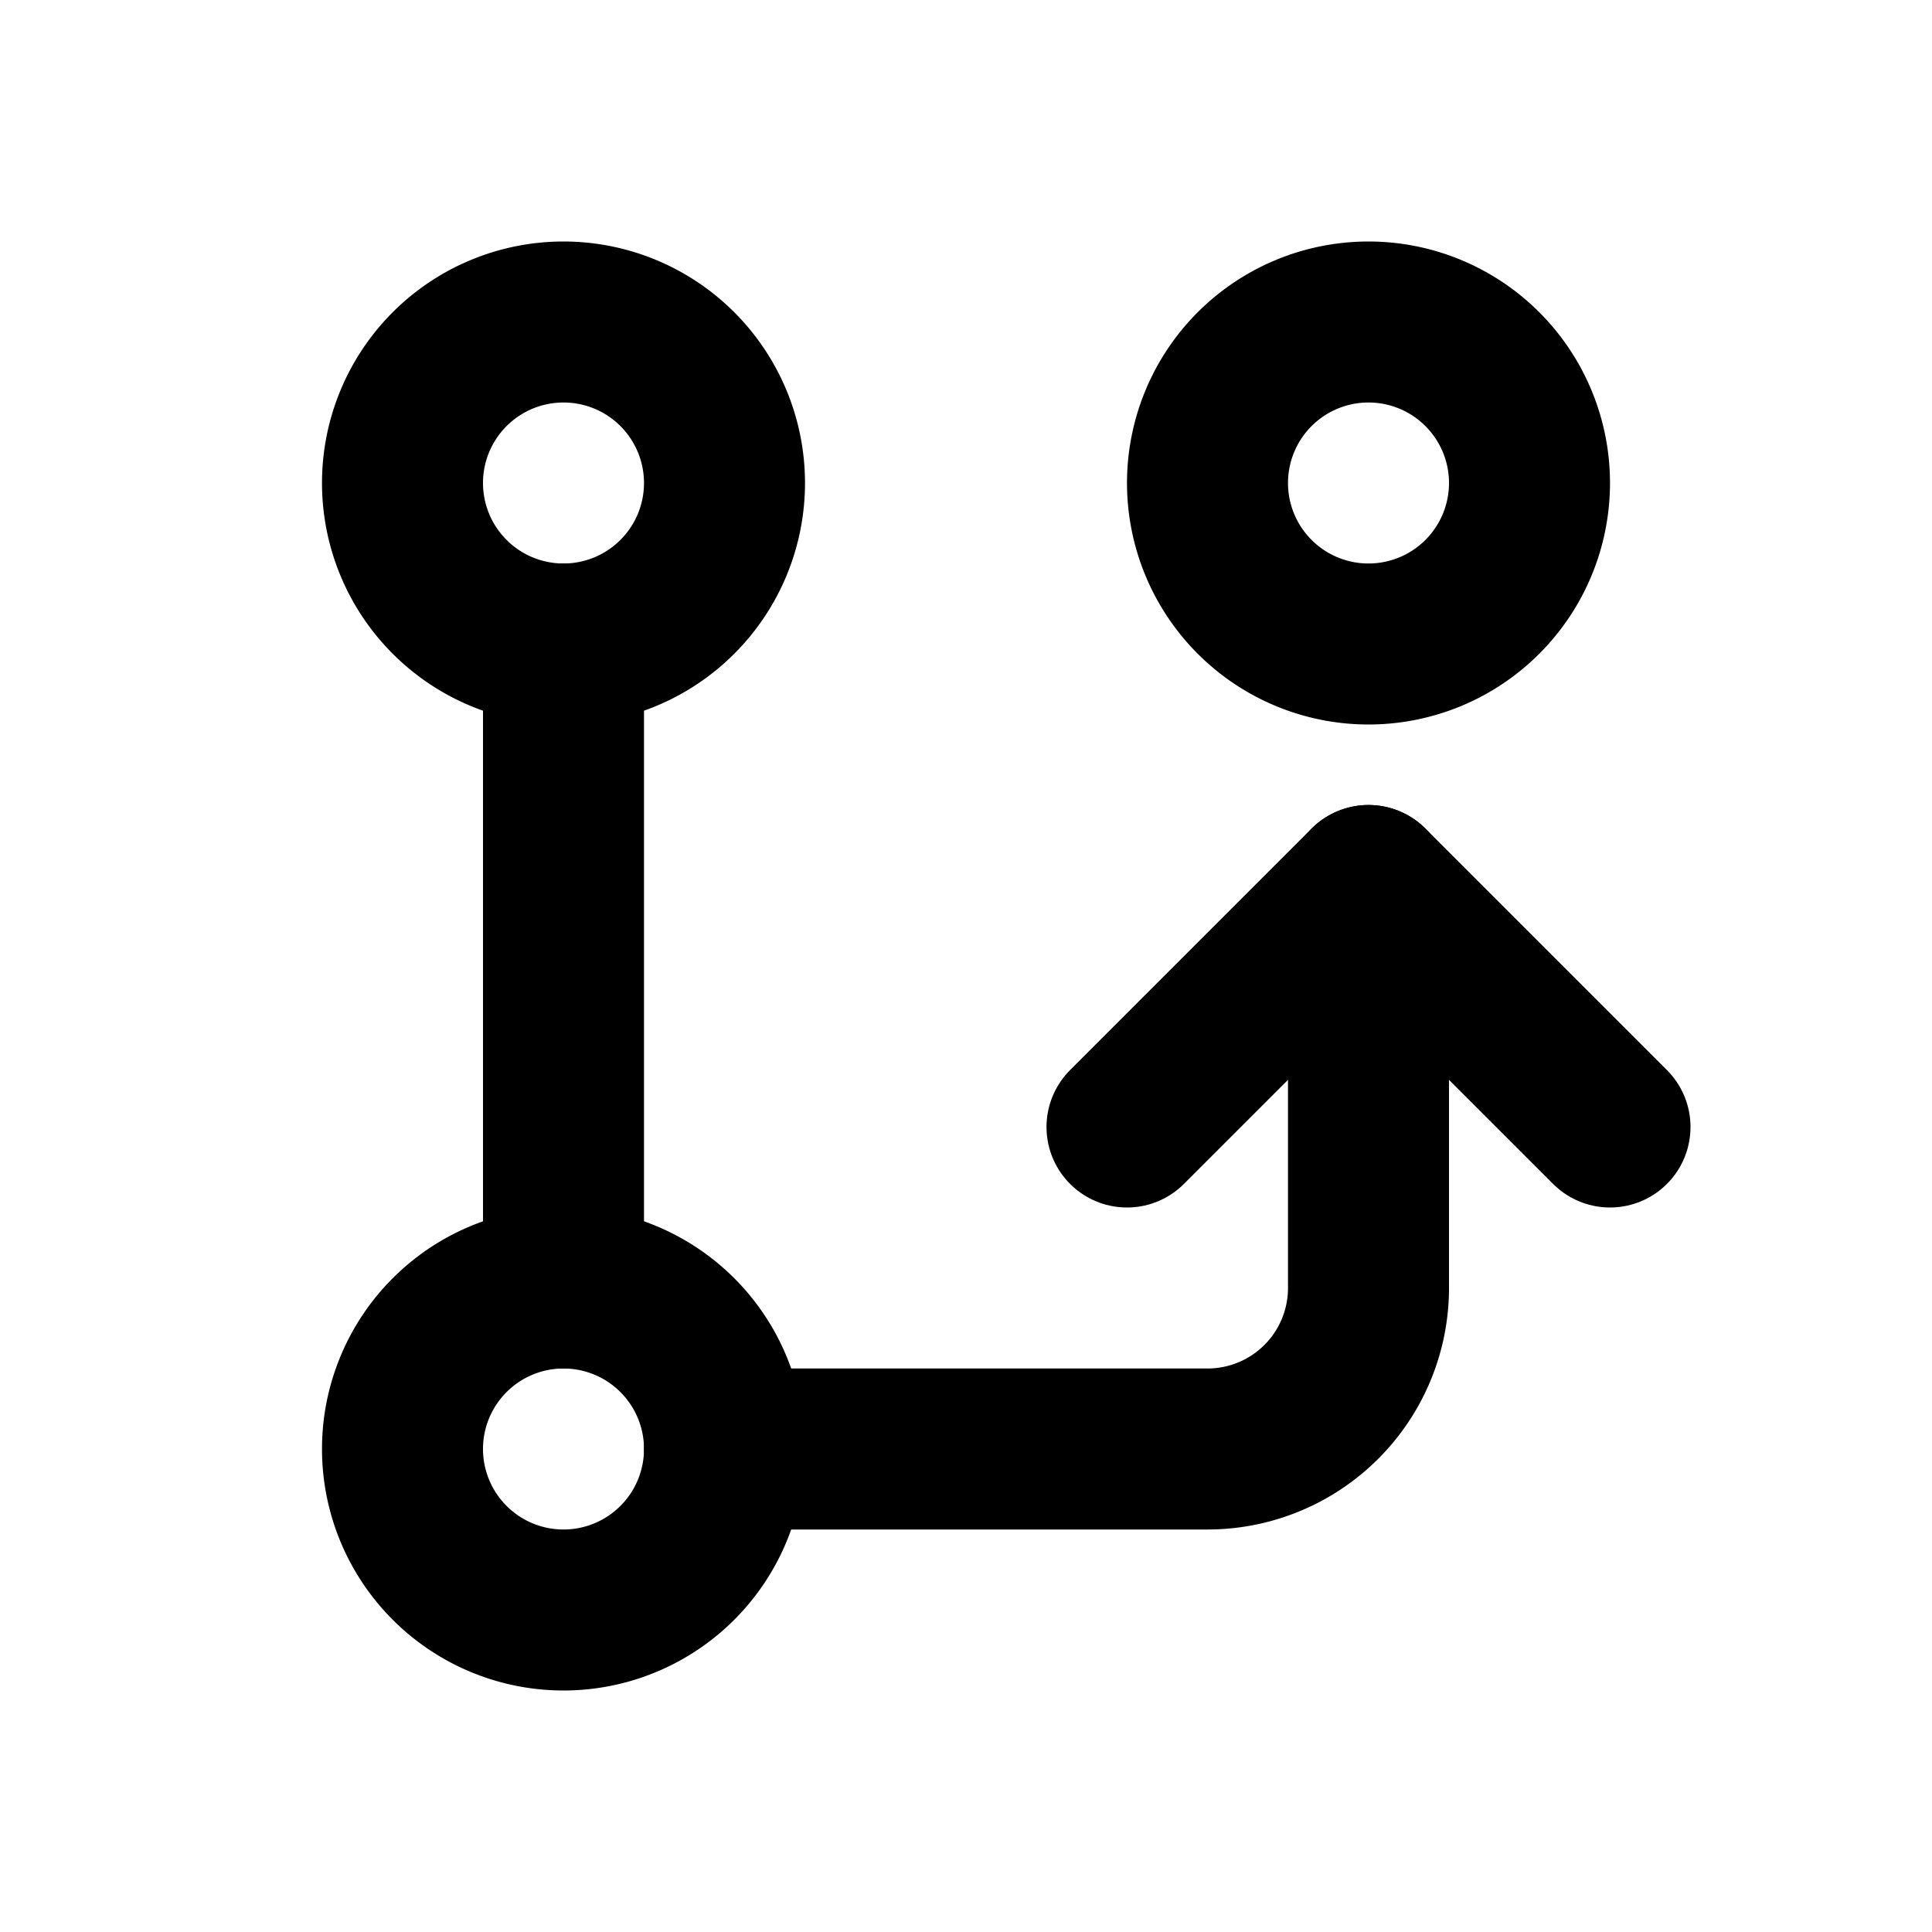 <!--
tags: [code, version control, command, git, branch, versioning, repository, tracking, revision]
category: Version control
version: "1.0"
unicode: "eab2"
-->
<svg
  xmlns="http://www.w3.org/2000/svg"
  width="24"
  height="24"
  viewBox="0 0 24 24"
  fill="none"
  stroke="currentColor"
  stroke-width="2"
  stroke-linecap="round"
  stroke-linejoin="round"
>
  <path d="M5 18a2 2 0 1 0 4 0a2 2 0 1 0 -4 0" />
  <path d="M5 6a2 2 0 1 0 4 0a2 2 0 1 0 -4 0" />
  <path d="M15 6a2 2 0 1 0 4 0a2 2 0 1 0 -4 0" />
  <path d="M7 8l0 8" />
  <path d="M9 18h6a2 2 0 0 0 2 -2v-5" />
  <path d="M14 14l3 -3l3 3" />
</svg>

